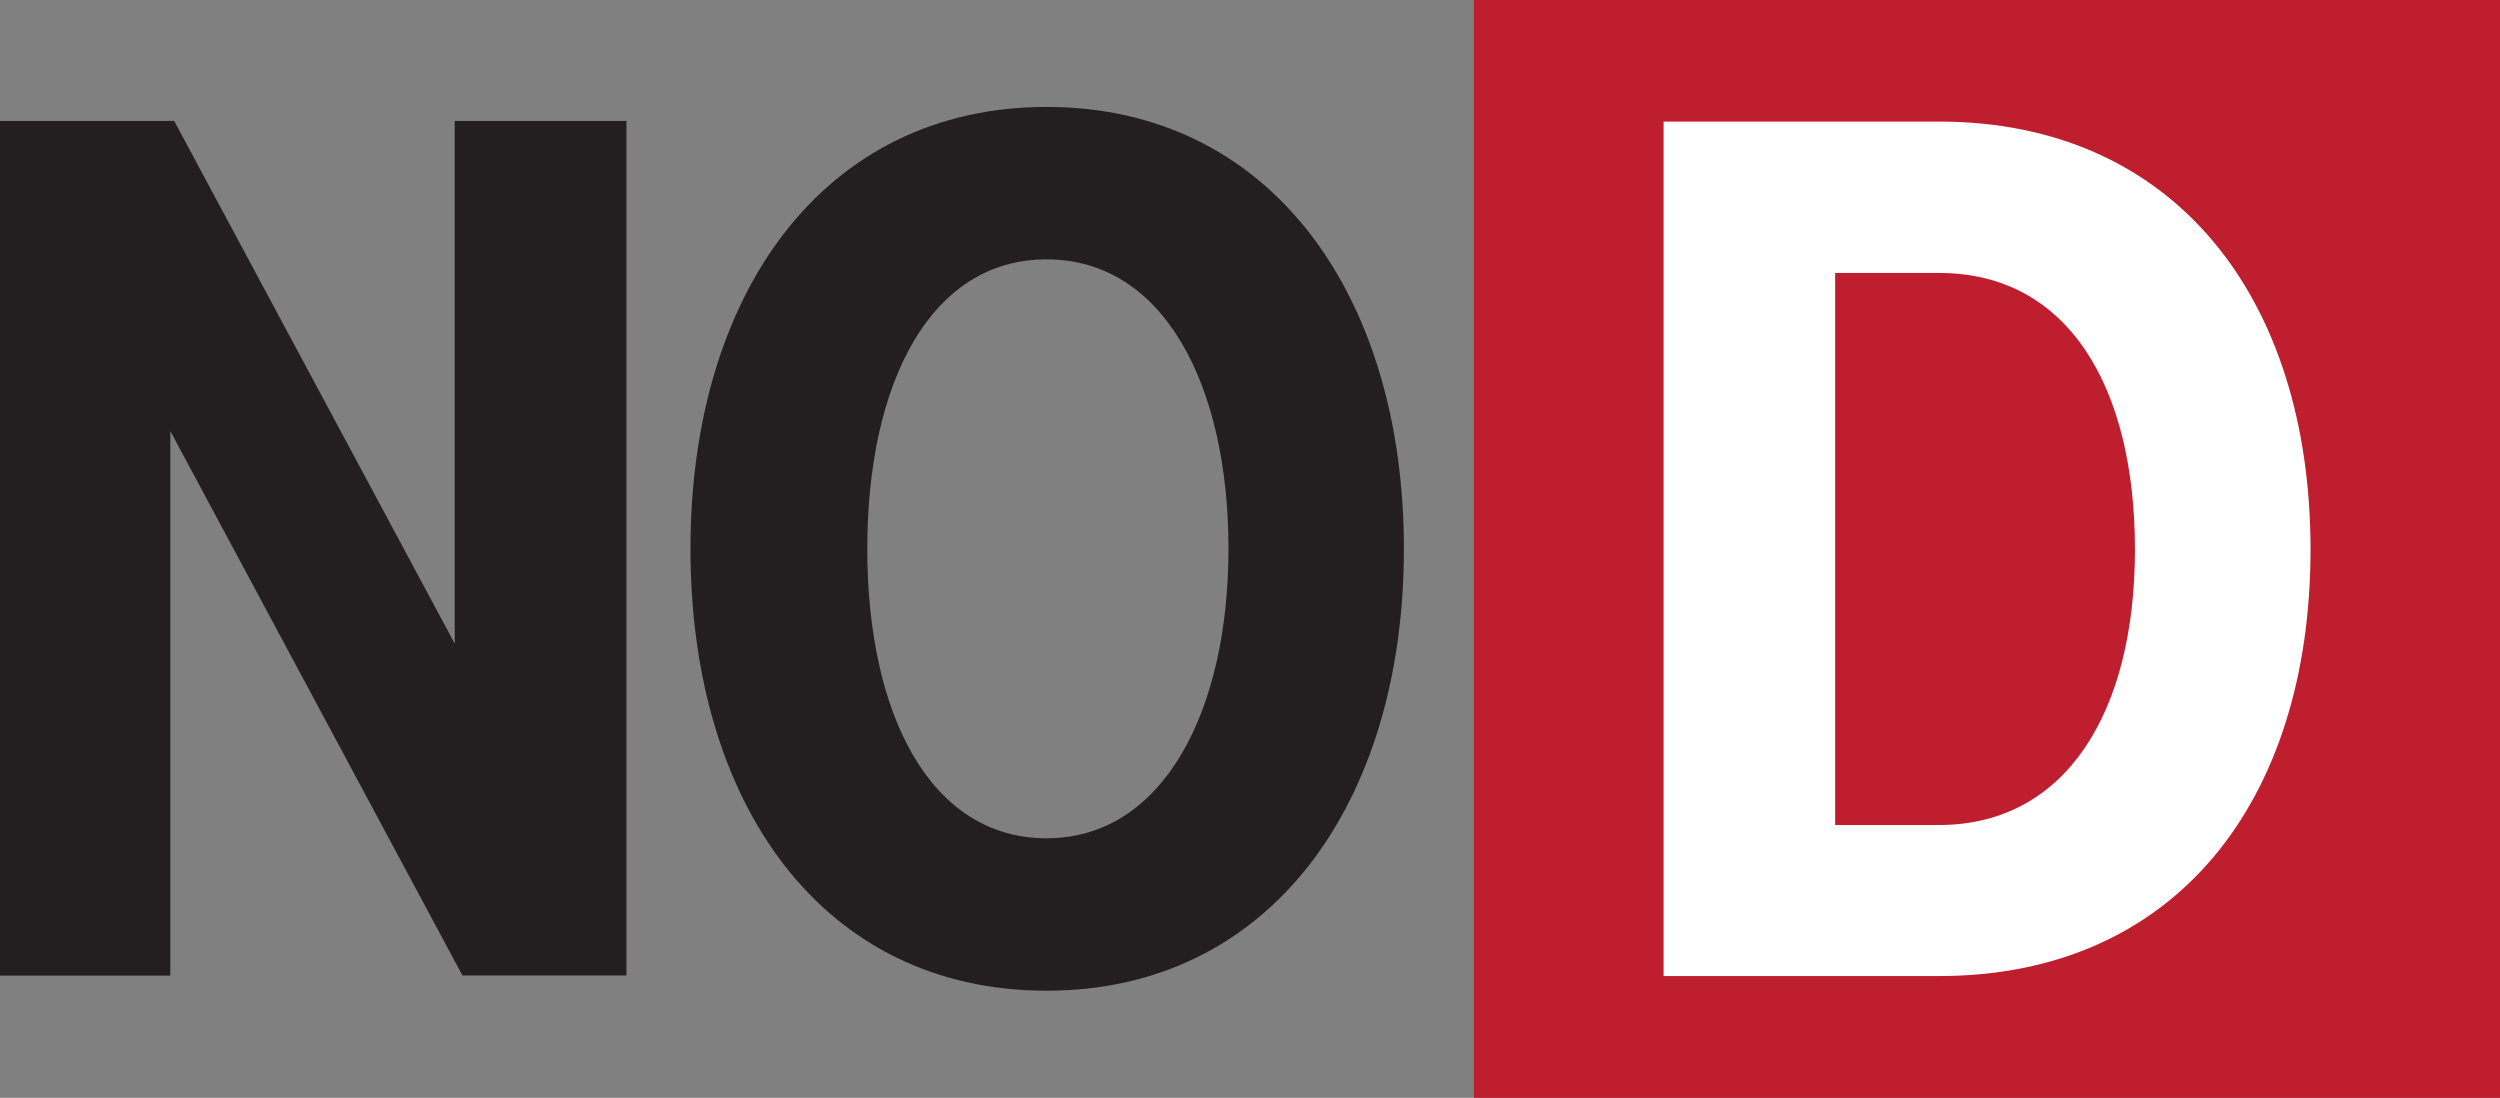 <svg xmlns="http://www.w3.org/2000/svg" id="uuid-d14c32e3-4ab3-4101-95d7-d11bf506f870" data-name="Layer_2" viewBox="0 0 1620.3 711.5"><rect x="0" y="0" width="1620.3" height="711.5" fill="#808080" stroke="none"/><defs><style>      .uuid-e91051ec-99ba-4aa1-9bce-8736c48b03fc {        fill: #231f20;      }      .uuid-c5957a67-89f4-4778-b4b2-673343e7dfbe {        fill: #fff;      }      .uuid-df74bb72-3d9f-4ce1-83c6-811d0933a3e0 {        fill: #be1e2d;      }    </style></defs><g id="uuid-d57c0cc0-1a0c-4184-8e1f-c52b51195aac" data-name="Layer_1"><g><path class="uuid-e91051ec-99ba-4aa1-9bce-8736c48b03fc" d="M299.7,632.2L110.4,279.4v352.9H0V78.4h112.9l181.8,338.7V78.4h111.3v553.8h-106.3Z"></path><path class="uuid-e91051ec-99ba-4aa1-9bce-8736c48b03fc" d="M678.3,69.3c145.3,0,231.6,122,231.6,286.4s-86.3,286.4-231.6,286.4-230.8-121.2-230.8-286.4,86.3-286.4,230.8-286.4ZM678.3,168.1c-75.6,0-116.2,80.5-116.2,187.6s40.7,187.6,116.2,187.6,117.9-82.2,117.9-187.6-41.5-187.6-117.9-187.6Z"></path></g><g><rect class="uuid-df74bb72-3d9f-4ce1-83c6-811d0933a3e0" x="955.3" width="665" height="711.5"></rect><path class="uuid-c5957a67-89f4-4778-b4b2-673343e7dfbe" d="M1078.2,632.6V78.8h178.5c152.8,0,240.8,114.6,240.8,277.3s-87.2,276.5-240.8,276.5h-178.5ZM1189.4,534.7h67.3c82.2,0,127-73.1,127-178.5s-43.2-179.3-127-179.3h-67.3v357.8Z"></path></g></g></svg>